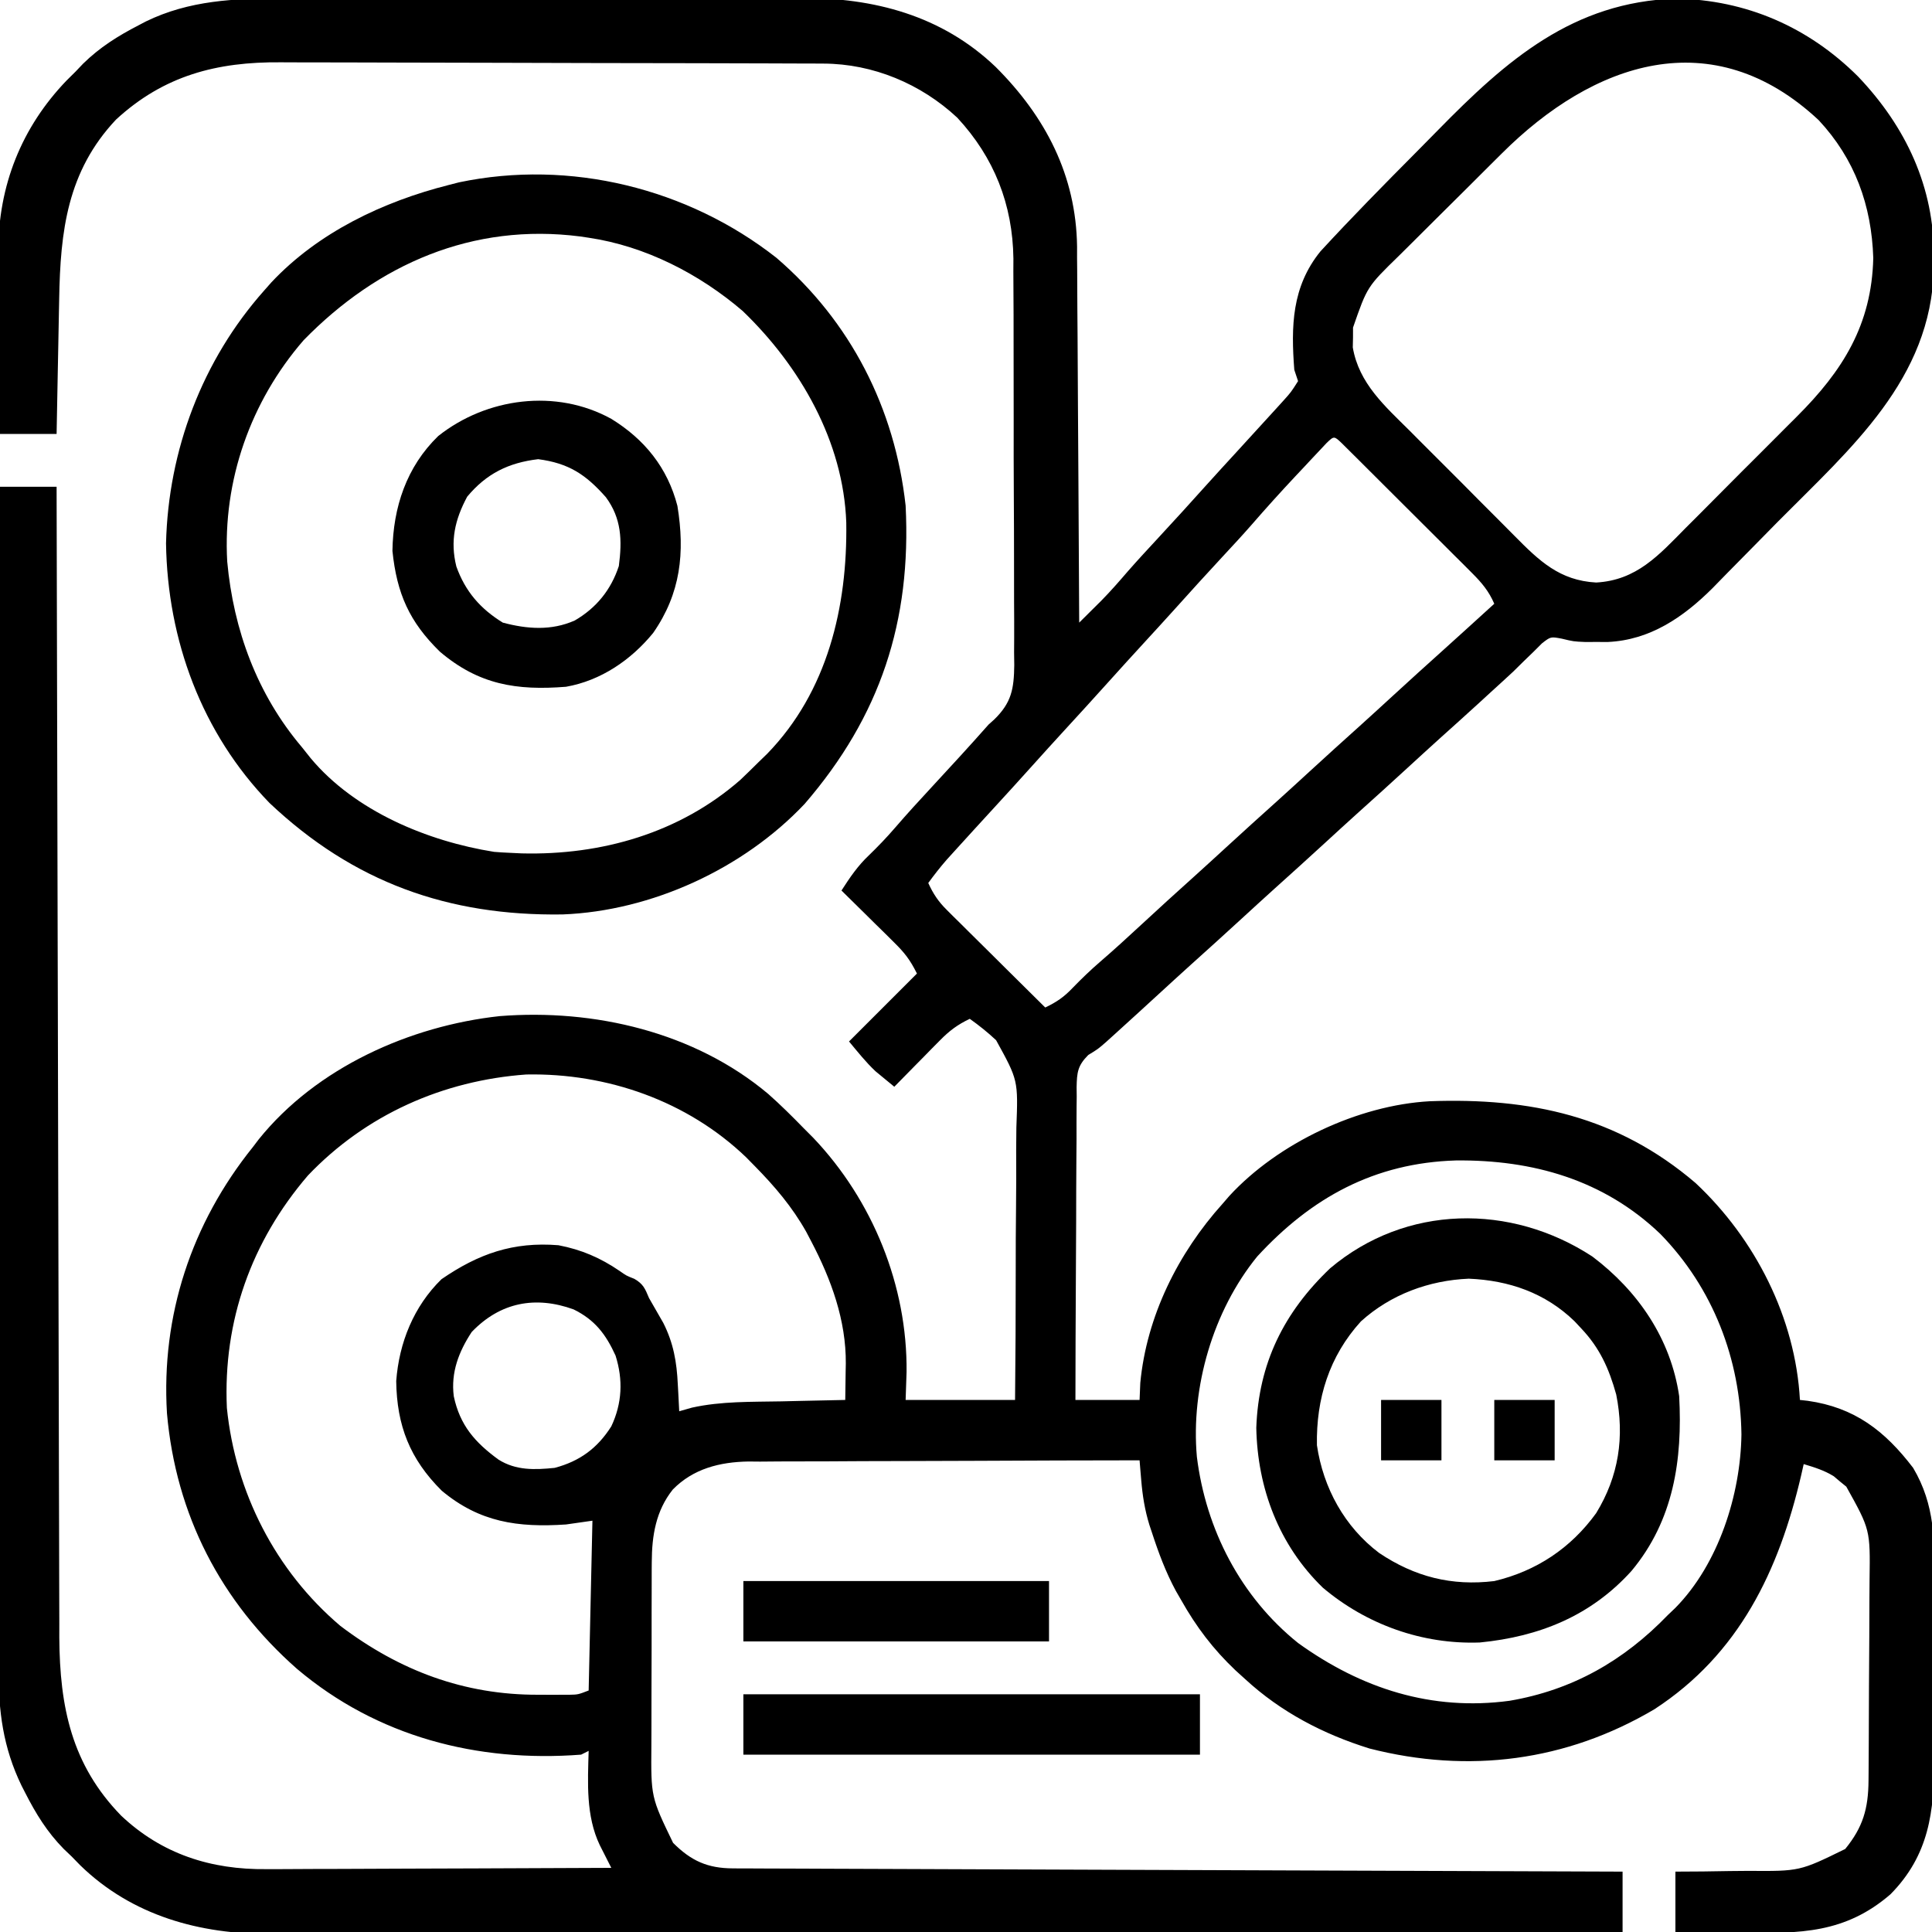 <svg xmlns="http://www.w3.org/2000/svg" width="512" height="512"><path d="M0 0 C1.643 -0.006 3.285 -0.013 4.928 -0.021 C9.351 -0.039 13.775 -0.038 18.199 -0.032 C21.909 -0.029 25.618 -0.035 29.328 -0.041 C38.089 -0.055 46.849 -0.053 55.61 -0.042 C64.61 -0.031 73.611 -0.045 82.611 -0.071 C90.374 -0.094 98.137 -0.1 105.899 -0.094 C110.52 -0.091 115.141 -0.093 119.762 -0.111 C124.111 -0.126 128.459 -0.122 132.808 -0.103 C134.392 -0.1 135.975 -0.103 137.559 -0.113 C156.797 -0.232 174.878 4.508 189.119 18.149 C202.296 31.294 210.429 46.848 210.685 65.751 C210.683 67.201 210.683 67.201 210.681 68.68 C210.691 69.736 210.701 70.791 210.712 71.878 C210.742 75.319 210.751 78.76 210.76 82.201 C210.777 84.605 210.795 87.009 210.815 89.414 C210.862 95.707 210.892 102 210.918 108.293 C210.948 114.728 210.994 121.164 211.04 127.599 C211.125 140.201 211.193 152.802 211.249 165.404 C212.516 164.149 213.781 162.892 215.045 161.635 C215.75 160.935 216.455 160.235 217.181 159.514 C219.637 157.008 221.922 154.387 224.209 151.728 C226.796 148.78 229.457 145.905 232.124 143.029 C236.446 138.365 240.727 133.667 244.971 128.931 C247.547 126.073 250.146 123.237 252.749 120.404 C256.278 116.558 259.804 112.709 263.311 108.842 C264.024 108.057 264.737 107.271 265.471 106.463 C267.39 104.326 267.39 104.326 269.249 101.404 C268.919 100.414 268.589 99.424 268.249 98.404 C267.372 86.9 267.563 76.429 275.172 67.027 C283.418 58.07 291.949 49.406 300.53 40.772 C302.466 38.824 304.394 36.868 306.315 34.905 C324.508 16.335 342.088 0.914 369.374 0.029 C388.003 0.366 404.495 7.551 417.667 20.693 C430.367 34.027 437.876 50.018 437.749 68.592 C437.742 69.59 437.736 70.589 437.729 71.618 C437.013 100.941 415.749 119.152 396.43 138.628 C394.431 140.644 392.441 142.669 390.458 144.702 C388.03 147.191 385.587 149.664 383.133 152.128 C381.774 153.5 380.429 154.886 379.086 156.272 C371.36 163.973 362.539 170.025 351.346 170.537 C349.844 170.533 349.844 170.533 348.311 170.529 C347.312 170.532 346.313 170.534 345.284 170.537 C342.249 170.404 342.249 170.404 339.159 169.662 C336.199 169.103 336.199 169.103 333.897 170.888 C333.147 171.636 332.397 172.384 331.624 173.154 C330.765 173.984 329.907 174.814 329.022 175.67 C327.649 177.023 327.649 177.023 326.249 178.404 C324.264 180.255 322.256 182.078 320.249 183.904 C319.227 184.841 318.207 185.779 317.186 186.717 C313.747 189.863 310.28 192.978 306.811 196.092 C303.943 198.68 301.094 201.29 298.249 203.904 C293.795 207.996 289.312 212.052 284.811 216.092 C281.943 218.68 279.094 221.29 276.249 223.904 C271.795 227.996 267.312 232.052 262.811 236.092 C259.943 238.68 257.094 241.29 254.249 243.904 C249.795 247.996 245.312 252.052 240.811 256.092 C237.943 258.68 235.094 261.29 232.249 263.904 C228.446 267.394 224.638 270.878 220.811 274.342 C220.049 275.031 219.287 275.721 218.502 276.431 C216.249 278.404 216.249 278.404 213.649 279.988 C210.82 282.835 210.643 284.612 210.563 288.55 C210.576 289.777 210.576 289.777 210.589 291.028 C210.579 291.897 210.568 292.765 210.557 293.66 C210.529 296.528 210.535 299.395 210.542 302.263 C210.528 304.253 210.513 306.243 210.496 308.232 C210.456 313.467 210.446 318.701 210.442 323.936 C210.432 329.278 210.395 334.62 210.36 339.963 C210.295 350.443 210.265 360.923 210.249 371.404 C215.859 371.404 221.469 371.404 227.249 371.404 C227.31 369.919 227.372 368.434 227.436 366.904 C229.114 349.217 237.456 332.502 249.249 319.404 C249.839 318.721 250.429 318.038 251.038 317.334 C263.967 303.304 285.2 293.282 304.167 292.244 C330.773 291.28 353.822 296.16 374.592 313.916 C390.372 328.697 401.061 349.628 402.249 371.404 C402.927 371.479 403.605 371.554 404.303 371.631 C416.72 373.385 424.748 379.571 432.249 389.404 C438.078 399.222 437.972 408.882 437.877 419.908 C437.878 421.68 437.881 423.453 437.885 425.226 C437.888 428.921 437.873 432.616 437.845 436.312 C437.811 441.021 437.817 445.73 437.836 450.439 C437.847 454.093 437.838 457.747 437.823 461.401 C437.818 463.136 437.818 464.872 437.824 466.607 C437.856 480.479 436.477 492.038 426.249 502.404 C414.217 512.798 402.252 512.821 387.124 512.592 C385.387 512.576 383.65 512.563 381.913 512.551 C377.691 512.52 373.471 512.462 369.249 512.404 C369.249 507.124 369.249 501.844 369.249 496.404 C371.659 496.39 374.07 496.376 376.553 496.361 C378.92 496.33 381.286 496.291 383.653 496.251 C385.282 496.228 386.911 496.214 388.541 496.208 C402.202 496.306 402.202 496.306 414.249 490.404 C418.945 484.641 420.369 479.728 420.426 472.306 C420.432 471.587 420.439 470.867 420.445 470.127 C420.465 467.746 420.477 465.366 420.487 462.986 C420.491 462.171 420.495 461.357 420.499 460.517 C420.52 456.203 420.534 451.888 420.544 447.574 C420.555 443.13 420.589 438.686 420.629 434.242 C420.655 430.815 420.663 427.387 420.667 423.96 C420.672 422.323 420.683 420.685 420.702 419.048 C420.886 405.79 420.886 405.79 414.538 394.381 C413.988 393.935 413.439 393.489 412.874 393.029 C412.33 392.568 411.786 392.106 411.225 391.631 C408.693 390.059 406.092 389.261 403.249 388.404 C403.029 389.373 402.81 390.343 402.584 391.342 C396.676 416.678 386.134 438.761 363.686 453.373 C340.336 467.171 314.488 470.496 288.186 463.779 C275.949 459.977 264.694 454.112 255.249 445.404 C254.396 444.632 253.544 443.86 252.667 443.064 C246.724 437.425 242.261 431.532 238.249 424.404 C237.799 423.627 237.349 422.849 236.885 422.049 C234.179 417.046 232.253 411.861 230.499 406.467 C230.182 405.519 230.182 405.519 229.859 404.552 C228.632 400.583 228.03 396.783 227.685 392.64 C227.601 391.657 227.518 390.674 227.432 389.662 C227.341 388.544 227.341 388.544 227.249 387.404 C212.818 387.418 198.388 387.461 183.958 387.536 C177.257 387.571 170.556 387.596 163.854 387.6 C157.383 387.604 150.913 387.632 144.442 387.677 C141.977 387.69 139.512 387.695 137.048 387.69 C133.586 387.685 130.126 387.711 126.665 387.745 C125.654 387.736 124.642 387.727 123.6 387.718 C116.065 387.839 108.967 389.594 103.535 395.159 C99.063 400.789 98.001 407.328 97.974 414.39 C97.969 415.049 97.964 415.709 97.958 416.389 C97.945 418.547 97.945 420.706 97.948 422.865 C97.944 424.38 97.94 425.896 97.935 427.411 C97.927 430.58 97.928 433.749 97.933 436.918 C97.939 440.958 97.922 444.998 97.899 449.038 C97.884 452.166 97.883 455.294 97.886 458.422 C97.886 459.911 97.88 461.399 97.87 462.888 C97.758 476.65 97.758 476.65 103.624 488.779 C108.419 493.574 112.778 495.518 119.489 495.543 C120.333 495.548 121.177 495.554 122.046 495.559 C122.969 495.56 123.891 495.561 124.841 495.562 C125.824 495.567 126.808 495.572 127.821 495.577 C131.125 495.593 134.43 495.601 137.734 495.609 C140.099 495.619 142.464 495.629 144.829 495.639 C151.258 495.666 157.688 495.687 164.117 495.707 C170.153 495.727 176.189 495.751 182.224 495.775 C194.179 495.823 206.134 495.866 218.089 495.907 C229.703 495.946 241.316 495.988 252.929 496.032 C253.645 496.034 254.361 496.037 255.098 496.04 C258.689 496.054 262.281 496.067 265.872 496.081 C295.664 496.195 325.456 496.302 355.249 496.404 C355.249 501.684 355.249 506.964 355.249 512.404 C308.113 512.495 260.978 512.566 213.843 512.608 C208.274 512.613 202.706 512.618 197.137 512.624 C196.028 512.625 194.92 512.626 193.778 512.627 C175.843 512.644 157.909 512.676 139.974 512.713 C121.563 512.75 103.152 512.772 84.74 512.78 C73.385 512.786 62.031 512.803 50.676 512.836 C42.882 512.857 35.089 512.863 27.296 512.858 C22.804 512.856 18.312 512.859 13.82 512.881 C9.698 512.9 5.577 512.901 1.455 512.888 C-0.027 512.886 -1.509 512.891 -2.991 512.904 C-21.742 513.054 -39.79 508.087 -53.517 494.697 C-54.254 493.94 -54.992 493.184 -55.751 492.404 C-56.448 491.74 -57.144 491.076 -57.861 490.392 C-62.256 485.92 -65.24 481.075 -68.064 475.529 C-68.39 474.893 -68.715 474.258 -69.051 473.603 C-73.945 463.485 -75.191 453.822 -75.112 442.667 C-75.114 441.309 -75.116 439.95 -75.12 438.592 C-75.127 434.889 -75.115 431.185 -75.1 427.482 C-75.087 423.477 -75.091 419.473 -75.093 415.468 C-75.095 408.539 -75.086 401.611 -75.069 394.682 C-75.044 384.664 -75.036 374.647 -75.033 364.629 C-75.026 348.374 -75.006 332.12 -74.978 315.865 C-74.95 300.08 -74.929 284.294 -74.916 268.509 C-74.915 267.535 -74.915 266.562 -74.914 265.558 C-74.91 260.672 -74.906 255.787 -74.902 250.901 C-74.871 210.402 -74.818 169.903 -74.751 129.404 C-69.801 129.404 -64.851 129.404 -59.751 129.404 C-59.748 131.015 -59.745 132.625 -59.741 134.284 C-59.662 172.548 -59.573 210.813 -59.471 249.077 C-59.459 253.79 -59.446 258.504 -59.434 263.218 C-59.432 264.156 -59.429 265.094 -59.427 266.061 C-59.387 281.238 -59.354 296.415 -59.324 311.593 C-59.293 327.176 -59.254 342.759 -59.209 358.341 C-59.181 367.95 -59.159 377.559 -59.144 387.168 C-59.134 393.765 -59.116 400.362 -59.092 406.959 C-59.079 410.76 -59.069 414.561 -59.067 418.362 C-59.066 422.495 -59.048 426.629 -59.03 430.762 C-59.032 431.947 -59.034 433.132 -59.036 434.352 C-58.913 452.787 -55.78 468.067 -42.654 481.56 C-31.86 491.764 -18.826 495.918 -4.139 495.745 C-3.143 495.745 -2.146 495.746 -1.12 495.746 C2.132 495.744 5.383 495.721 8.635 495.697 C10.906 495.691 13.178 495.687 15.449 495.684 C21.395 495.673 27.341 495.643 33.287 495.61 C39.367 495.579 45.448 495.566 51.528 495.551 C63.435 495.518 75.342 495.467 87.249 495.404 C86.969 494.856 86.69 494.307 86.403 493.742 C86.039 493.023 85.675 492.303 85.3 491.561 C84.758 490.491 84.758 490.491 84.204 489.399 C80.486 481.638 81.012 472.798 81.249 464.404 C80.589 464.734 79.929 465.064 79.249 465.404 C51.748 467.514 25.186 460.644 3.936 442.654 C-16.275 424.85 -28.134 401.831 -30.501 374.967 C-32.082 349.035 -24.007 324.616 -7.751 304.404 C-7.235 303.723 -6.718 303.043 -6.185 302.342 C9.1 283.341 33.87 272.268 57.682 269.685 C82.671 267.715 109.277 273.879 128.827 290.299 C132.106 293.2 135.197 296.266 138.249 299.404 C139.081 300.239 139.914 301.075 140.772 301.935 C156.526 318.496 165.744 341.164 165.499 364.029 C165.416 366.463 165.334 368.897 165.249 371.404 C174.819 371.404 184.389 371.404 194.249 371.404 C194.367 359.859 194.438 348.316 194.427 336.77 C194.424 331.408 194.441 326.048 194.506 320.686 C194.567 315.505 194.574 310.326 194.544 305.144 C194.542 303.174 194.56 301.204 194.597 299.235 C195.069 286.667 195.069 286.667 189.223 276.065 C187.02 273.999 184.71 272.152 182.249 270.404 C179.025 271.937 176.871 273.546 174.358 276.099 C173.649 276.815 172.94 277.53 172.209 278.267 C171.48 279.014 170.75 279.76 169.999 280.529 C169.253 281.283 168.508 282.037 167.741 282.814 C165.905 284.673 164.075 286.536 162.249 288.404 C161.18 287.536 160.119 286.659 159.061 285.779 C158.469 285.292 157.878 284.805 157.268 284.302 C154.702 281.89 152.503 279.11 150.249 276.404 C156.189 270.464 162.129 264.524 168.249 258.404 C166.405 254.717 164.984 252.903 162.116 250.076 C161.31 249.277 160.504 248.477 159.674 247.654 C158.833 246.829 157.991 246.004 157.124 245.154 C156.274 244.314 155.425 243.473 154.549 242.607 C152.453 240.535 150.353 238.467 148.249 236.404 C150.461 232.962 152.577 229.835 155.561 227.029 C157.968 224.693 160.247 222.321 162.436 219.779 C165.589 216.123 168.841 212.569 172.124 209.029 C177.215 203.532 182.287 198.019 187.249 192.404 C187.742 191.962 188.235 191.52 188.743 191.064 C193.322 186.602 193.956 182.959 194.039 176.681 C194.024 175.549 194.009 174.416 193.993 173.249 C194.004 171.436 194.004 171.436 194.015 169.585 C194.029 166.283 194.015 162.982 193.989 159.679 C193.966 156.207 193.974 152.736 193.978 149.264 C193.98 143.428 193.958 137.593 193.921 131.757 C193.879 125.041 193.872 118.326 193.884 111.61 C193.895 105.12 193.884 98.63 193.862 92.14 C193.852 89.393 193.851 86.646 193.855 83.899 C193.856 80.044 193.83 76.19 193.798 72.335 C193.803 71.215 193.808 70.094 193.813 68.94 C193.623 54.597 188.718 42.134 178.936 31.592 C169.289 22.591 156.603 17.304 143.477 17.257 C142.475 17.251 142.475 17.251 141.453 17.246 C139.221 17.235 136.989 17.231 134.757 17.227 C133.153 17.221 131.549 17.214 129.946 17.207 C124.683 17.186 119.421 17.176 114.159 17.166 C112.342 17.162 110.526 17.158 108.709 17.153 C100.169 17.134 91.63 17.12 83.09 17.112 C73.259 17.102 63.428 17.076 53.597 17.035 C45.982 17.005 38.368 16.99 30.753 16.987 C26.213 16.985 21.673 16.976 17.133 16.951 C12.854 16.927 8.576 16.923 4.297 16.933 C2.737 16.934 1.177 16.928 -0.383 16.914 C-17.237 16.773 -31.296 20.384 -44.001 32.092 C-56.94 45.827 -58.761 61.705 -59.068 79.662 C-59.089 80.691 -59.109 81.72 -59.131 82.78 C-59.196 86.03 -59.255 89.279 -59.314 92.529 C-59.357 94.748 -59.401 96.967 -59.445 99.185 C-59.551 104.591 -59.653 109.998 -59.751 115.404 C-64.701 115.404 -69.651 115.404 -74.751 115.404 C-74.843 107.953 -74.916 100.503 -74.959 93.051 C-74.979 89.59 -75.007 86.129 -75.053 82.668 C-75.106 78.671 -75.125 74.675 -75.142 70.677 C-75.163 69.459 -75.183 68.241 -75.205 66.986 C-75.209 49.666 -69.078 34.151 -57.044 21.674 C-56.288 20.925 -55.531 20.176 -54.751 19.404 C-53.756 18.358 -53.756 18.358 -52.74 17.291 C-48.303 12.939 -43.486 9.921 -38.001 7.092 C-37.383 6.766 -36.764 6.44 -36.126 6.105 C-24.639 0.492 -12.522 -0.04 0 0 Z M323.194 41.123 C322.16 42.15 321.127 43.177 320.093 44.204 C317.943 46.342 315.797 48.484 313.654 50.628 C310.917 53.365 308.167 56.088 305.413 58.808 C303.28 60.918 301.156 63.038 299.035 65.16 C298.025 66.168 297.012 67.172 295.995 68.174 C287.574 76.376 287.574 76.376 283.815 87.213 C283.814 88.08 283.812 88.948 283.811 89.842 C283.792 90.707 283.772 91.571 283.752 92.463 C285.363 102.014 292.299 108.061 298.858 114.58 C299.91 115.637 300.961 116.694 302.012 117.752 C304.207 119.959 306.41 122.157 308.619 124.351 C311.436 127.151 314.232 129.971 317.023 132.797 C319.187 134.982 321.362 137.156 323.541 139.326 C324.576 140.361 325.608 141.399 326.636 142.442 C333.142 149.028 338.561 154.254 348.249 154.779 C358.974 154.186 364.855 147.523 371.975 140.306 C373.092 139.19 374.21 138.075 375.328 136.961 C377.664 134.628 379.991 132.286 382.312 129.938 C385.267 126.949 388.241 123.981 391.222 121.019 C393.532 118.719 395.832 116.41 398.129 114.097 C399.221 113 400.316 111.906 401.414 110.815 C413.573 98.699 421.269 86.499 421.686 68.779 C421.238 54.83 416.825 42.547 407.217 32.244 C379.028 5.901 347.452 16.901 323.194 41.123 Z M276.777 117.838 C276.157 118.499 275.536 119.16 274.897 119.842 C274.21 120.572 273.523 121.303 272.815 122.056 C272.092 122.831 271.369 123.606 270.624 124.404 C269.924 125.148 269.224 125.892 268.502 126.658 C264.543 130.882 260.674 135.17 256.879 139.542 C254.431 142.338 251.906 145.059 249.374 147.779 C245.05 152.442 240.77 157.141 236.526 161.877 C233.95 164.735 231.352 167.571 228.749 170.404 C225.396 174.053 222.059 177.716 218.749 181.404 C214.973 185.611 211.159 189.781 207.334 193.943 C204.454 197.081 201.593 200.234 198.749 203.404 C195.439 207.092 192.101 210.755 188.749 214.404 C185.238 218.228 181.734 222.057 178.249 225.904 C177.547 226.677 176.846 227.451 176.124 228.248 C174.393 230.237 172.799 232.273 171.249 234.404 C172.546 237.262 173.912 239.314 176.138 241.52 C176.718 242.101 177.299 242.681 177.897 243.279 C178.833 244.199 178.833 244.199 179.788 245.138 C180.428 245.776 181.069 246.414 181.73 247.072 C183.773 249.104 185.823 251.129 187.874 253.154 C189.262 254.532 190.65 255.911 192.038 257.291 C195.436 260.667 198.841 264.037 202.249 267.404 C205.227 265.98 207.228 264.625 209.499 262.217 C211.877 259.768 214.287 257.443 216.874 255.217 C220.53 252.063 224.083 248.811 227.624 245.529 C232.288 241.206 236.985 236.926 241.721 232.681 C244.579 230.106 247.416 227.507 250.249 224.904 C254.702 220.812 259.185 216.756 263.686 212.717 C266.555 210.128 269.403 207.518 272.249 204.904 C276.702 200.812 281.185 196.756 285.686 192.717 C288.555 190.128 291.403 187.518 294.249 184.904 C298.712 180.803 303.203 176.734 307.713 172.685 C312.242 168.61 316.744 164.506 321.249 160.404 C319.791 157.051 317.946 154.853 315.365 152.278 C314.169 151.077 314.169 151.077 312.949 149.852 C312.087 148.998 311.226 148.144 310.338 147.263 C309.456 146.381 308.573 145.499 307.664 144.59 C305.799 142.728 303.933 140.869 302.063 139.012 C299.661 136.628 297.266 134.236 294.873 131.843 C292.593 129.564 290.31 127.289 288.026 125.013 C287.162 124.151 286.299 123.289 285.409 122.4 C284.615 121.612 283.821 120.824 283.002 120.012 C282.3 119.314 281.598 118.615 280.874 117.896 C278.789 115.902 278.789 115.902 276.777 117.838 Z M6.842 311.931 C-8.161 329.426 -15.665 350.501 -14.626 373.529 C-12.357 395.866 -1.746 416.71 15.448 431.283 C31.086 443.126 48.262 449.61 67.936 449.529 C68.885 449.533 69.835 449.537 70.813 449.541 C71.724 449.539 72.634 449.538 73.573 449.537 C74.399 449.536 75.225 449.535 76.075 449.533 C78.43 449.487 78.43 449.487 81.249 448.404 C81.579 433.554 81.909 418.704 82.249 403.404 C78.784 403.899 78.784 403.899 75.249 404.404 C62.468 405.255 52.341 403.826 42.323 395.463 C33.867 387.071 30.406 378.188 30.249 366.404 C31.015 356.219 34.881 346.608 42.249 339.404 C52.067 332.653 61.268 329.432 73.249 330.404 C79.332 331.571 84.356 333.735 89.459 337.22 C91.238 338.473 91.238 338.473 93.35 339.306 C95.747 340.692 96.184 341.881 97.249 344.404 C98.498 346.606 99.76 348.8 101.03 350.99 C103.728 356.335 104.598 361.347 104.874 367.279 C104.912 367.967 104.951 368.656 104.991 369.365 C105.084 371.044 105.167 372.724 105.249 374.404 C106.361 374.087 107.473 373.77 108.62 373.443 C116.384 371.718 124.394 371.932 132.311 371.779 C133.956 371.741 135.601 371.702 137.247 371.662 C141.247 371.567 145.248 371.482 149.249 371.404 C149.295 368.9 149.328 366.397 149.354 363.892 C149.368 363.195 149.382 362.497 149.397 361.778 C149.486 350.303 145.534 339.481 140.249 329.404 C139.808 328.564 139.367 327.723 138.913 326.857 C135.193 320.24 130.56 314.802 125.249 309.404 C124.106 308.242 124.106 308.242 122.94 307.056 C107.378 292.159 86.175 284.744 64.733 285.154 C42.654 286.738 22.206 295.794 6.842 311.931 Z M258.42 333.392 C246.709 347.785 240.795 368.069 242.433 386.473 C244.816 405.698 254.041 423.606 269.256 435.818 C286.021 447.897 304.65 453.908 325.305 451.127 C342.009 448.278 355.591 440.491 367.249 428.404 C367.912 427.771 368.576 427.138 369.26 426.486 C380.7 414.841 386.53 396.474 386.749 380.529 C386.477 360.611 379.241 341.748 365.249 327.404 C350.236 313.028 331.41 307.733 311.095 307.936 C289.513 308.588 272.791 317.763 258.42 333.392 Z M50.249 353.404 C46.839 358.594 44.703 364.097 45.502 370.408 C47.126 378.115 51.107 382.642 57.346 387.205 C61.986 390.13 66.956 389.941 72.249 389.404 C78.888 387.643 83.57 384.205 87.249 378.404 C90.123 372.318 90.409 366.068 88.374 359.642 C85.807 353.994 82.867 350.153 77.249 347.404 C67.171 343.755 57.801 345.5 50.249 353.404 Z " fill="#000000" transform="translate(74.751,-0.404)"></path><path d="M0 0 C19.709 16.931 31.403 39.898 34.25 65.688 C35.795 96.302 27.589 121.441 7.477 144.742 C-8.761 161.93 -33.082 173.115 -56.66 174.023 C-86.947 174.465 -112.072 165.513 -134.312 144.5 C-152.312 125.961 -161.369 101.254 -161.75 75.688 C-161.154 50.995 -152.141 27.134 -135.75 8.688 C-135.124 7.977 -134.497 7.267 -133.852 6.535 C-121.373 -6.76 -104.22 -14.895 -86.75 -19.312 C-85.87 -19.538 -84.989 -19.764 -84.082 -19.996 C-54.686 -26.147 -23.466 -18.43 0 0 Z M-125.297 21.859 C-139.345 38.055 -146.744 59.041 -145.535 80.5 C-143.872 98.643 -137.593 115.722 -125.75 129.688 C-124.588 131.147 -124.588 131.147 -123.402 132.637 C-111.683 146.652 -92.473 154.621 -74.812 157.438 C-73.461 157.552 -72.106 157.63 -70.75 157.688 C-69.676 157.739 -68.602 157.791 -67.496 157.844 C-46.398 158.372 -25.685 152.482 -9.562 138.375 C-7.941 136.831 -6.336 135.268 -4.75 133.688 C-3.978 132.939 -3.206 132.19 -2.41 131.418 C13.561 114.956 18.857 92.488 18.52 70.152 C17.763 48.691 6.304 28.757 -8.934 14.102 C-20.384 4.287 -34.728 -3.097 -49.75 -5.312 C-50.485 -5.422 -51.22 -5.532 -51.977 -5.645 C-80.46 -9.315 -105.589 1.656 -125.297 21.859 Z " fill="#000000" transform="translate(205.75,68.312)"></path><path d="M0 0 C12.096 9.119 20.773 21.773 23 37 C23.903 53.827 21.554 69.896 10.367 83.309 C-0.345 95.178 -13.986 100.726 -29.832 102.277 C-45.042 102.834 -59.839 97.541 -71.438 87.75 C-83.048 76.501 -88.757 61.426 -89.07 45.398 C-88.468 28.3 -81.773 14.804 -69.492 3.102 C-49.447 -13.801 -21.638 -14.159 0 0 Z M-61.336 17.172 C-69.744 26.409 -73.232 37.696 -73 50 C-71.325 61.352 -65.658 71.654 -56.5 78.562 C-47.092 84.871 -37.28 87.363 -26 86 C-14.863 83.374 -5.692 77.254 1 68 C6.992 58.207 8.558 47.815 6.312 36.551 C4.39 29.654 1.941 24.205 -3 19 C-3.575 18.385 -4.15 17.77 -4.742 17.137 C-12.491 9.629 -22.088 6.311 -32.762 5.863 C-43.329 6.309 -53.465 10.056 -61.336 17.172 Z " fill="#000000" transform="translate(422,333)"></path><path d="M0 0 C8.82 5.421 14.915 12.971 17.523 23.074 C19.542 35.469 18.401 46.24 11.086 56.75 C5.239 63.894 -2.749 69.375 -12 71 C-25.068 72.03 -35.106 70.482 -45.438 61.688 C-53.492 53.814 -56.833 46.335 -58 35 C-57.824 23.445 -54.276 12.719 -45.875 4.562 C-33.075 -5.605 -14.625 -8.077 0 0 Z M-38.188 20.625 C-41.44 26.682 -42.748 32.362 -41.062 39.125 C-38.697 45.741 -34.698 50.34 -28.75 54 C-22.312 55.717 -15.901 56.199 -9.688 53.438 C-3.955 50.118 -0.052 45.276 2 39 C2.894 32.177 2.723 26.391 -1.449 20.75 C-6.751 14.767 -11.243 11.757 -19.375 10.688 C-27.249 11.625 -33.093 14.511 -38.188 20.625 Z " fill="#000000" transform="translate(162,111)"></path><path d="M0 0 C39.93 0 79.86 0 121 0 C121 5.28 121 10.56 121 16 C81.07 16 41.14 16 0 16 C0 10.72 0 5.44 0 0 Z " fill="#000000" transform="translate(197,449)"></path><path d="M0 0 C26.73 0 53.46 0 81 0 C81 5.28 81 10.56 81 16 C54.27 16 27.54 16 0 16 C0 10.72 0 5.44 0 0 Z " fill="#000000" transform="translate(197,419)"></path><path d="M0 0 C5.28 0 10.56 0 16 0 C16 5.28 16 10.56 16 16 C10.72 16 5.44 16 0 16 C0 10.72 0 5.44 0 0 Z " fill="#000000" transform="translate(396,371)"></path><path d="M0 0 C5.28 0 10.56 0 16 0 C16 5.28 16 10.56 16 16 C10.72 16 5.44 16 0 16 C0 10.72 0 5.44 0 0 Z " fill="#000000" transform="translate(366,371)"></path></svg>